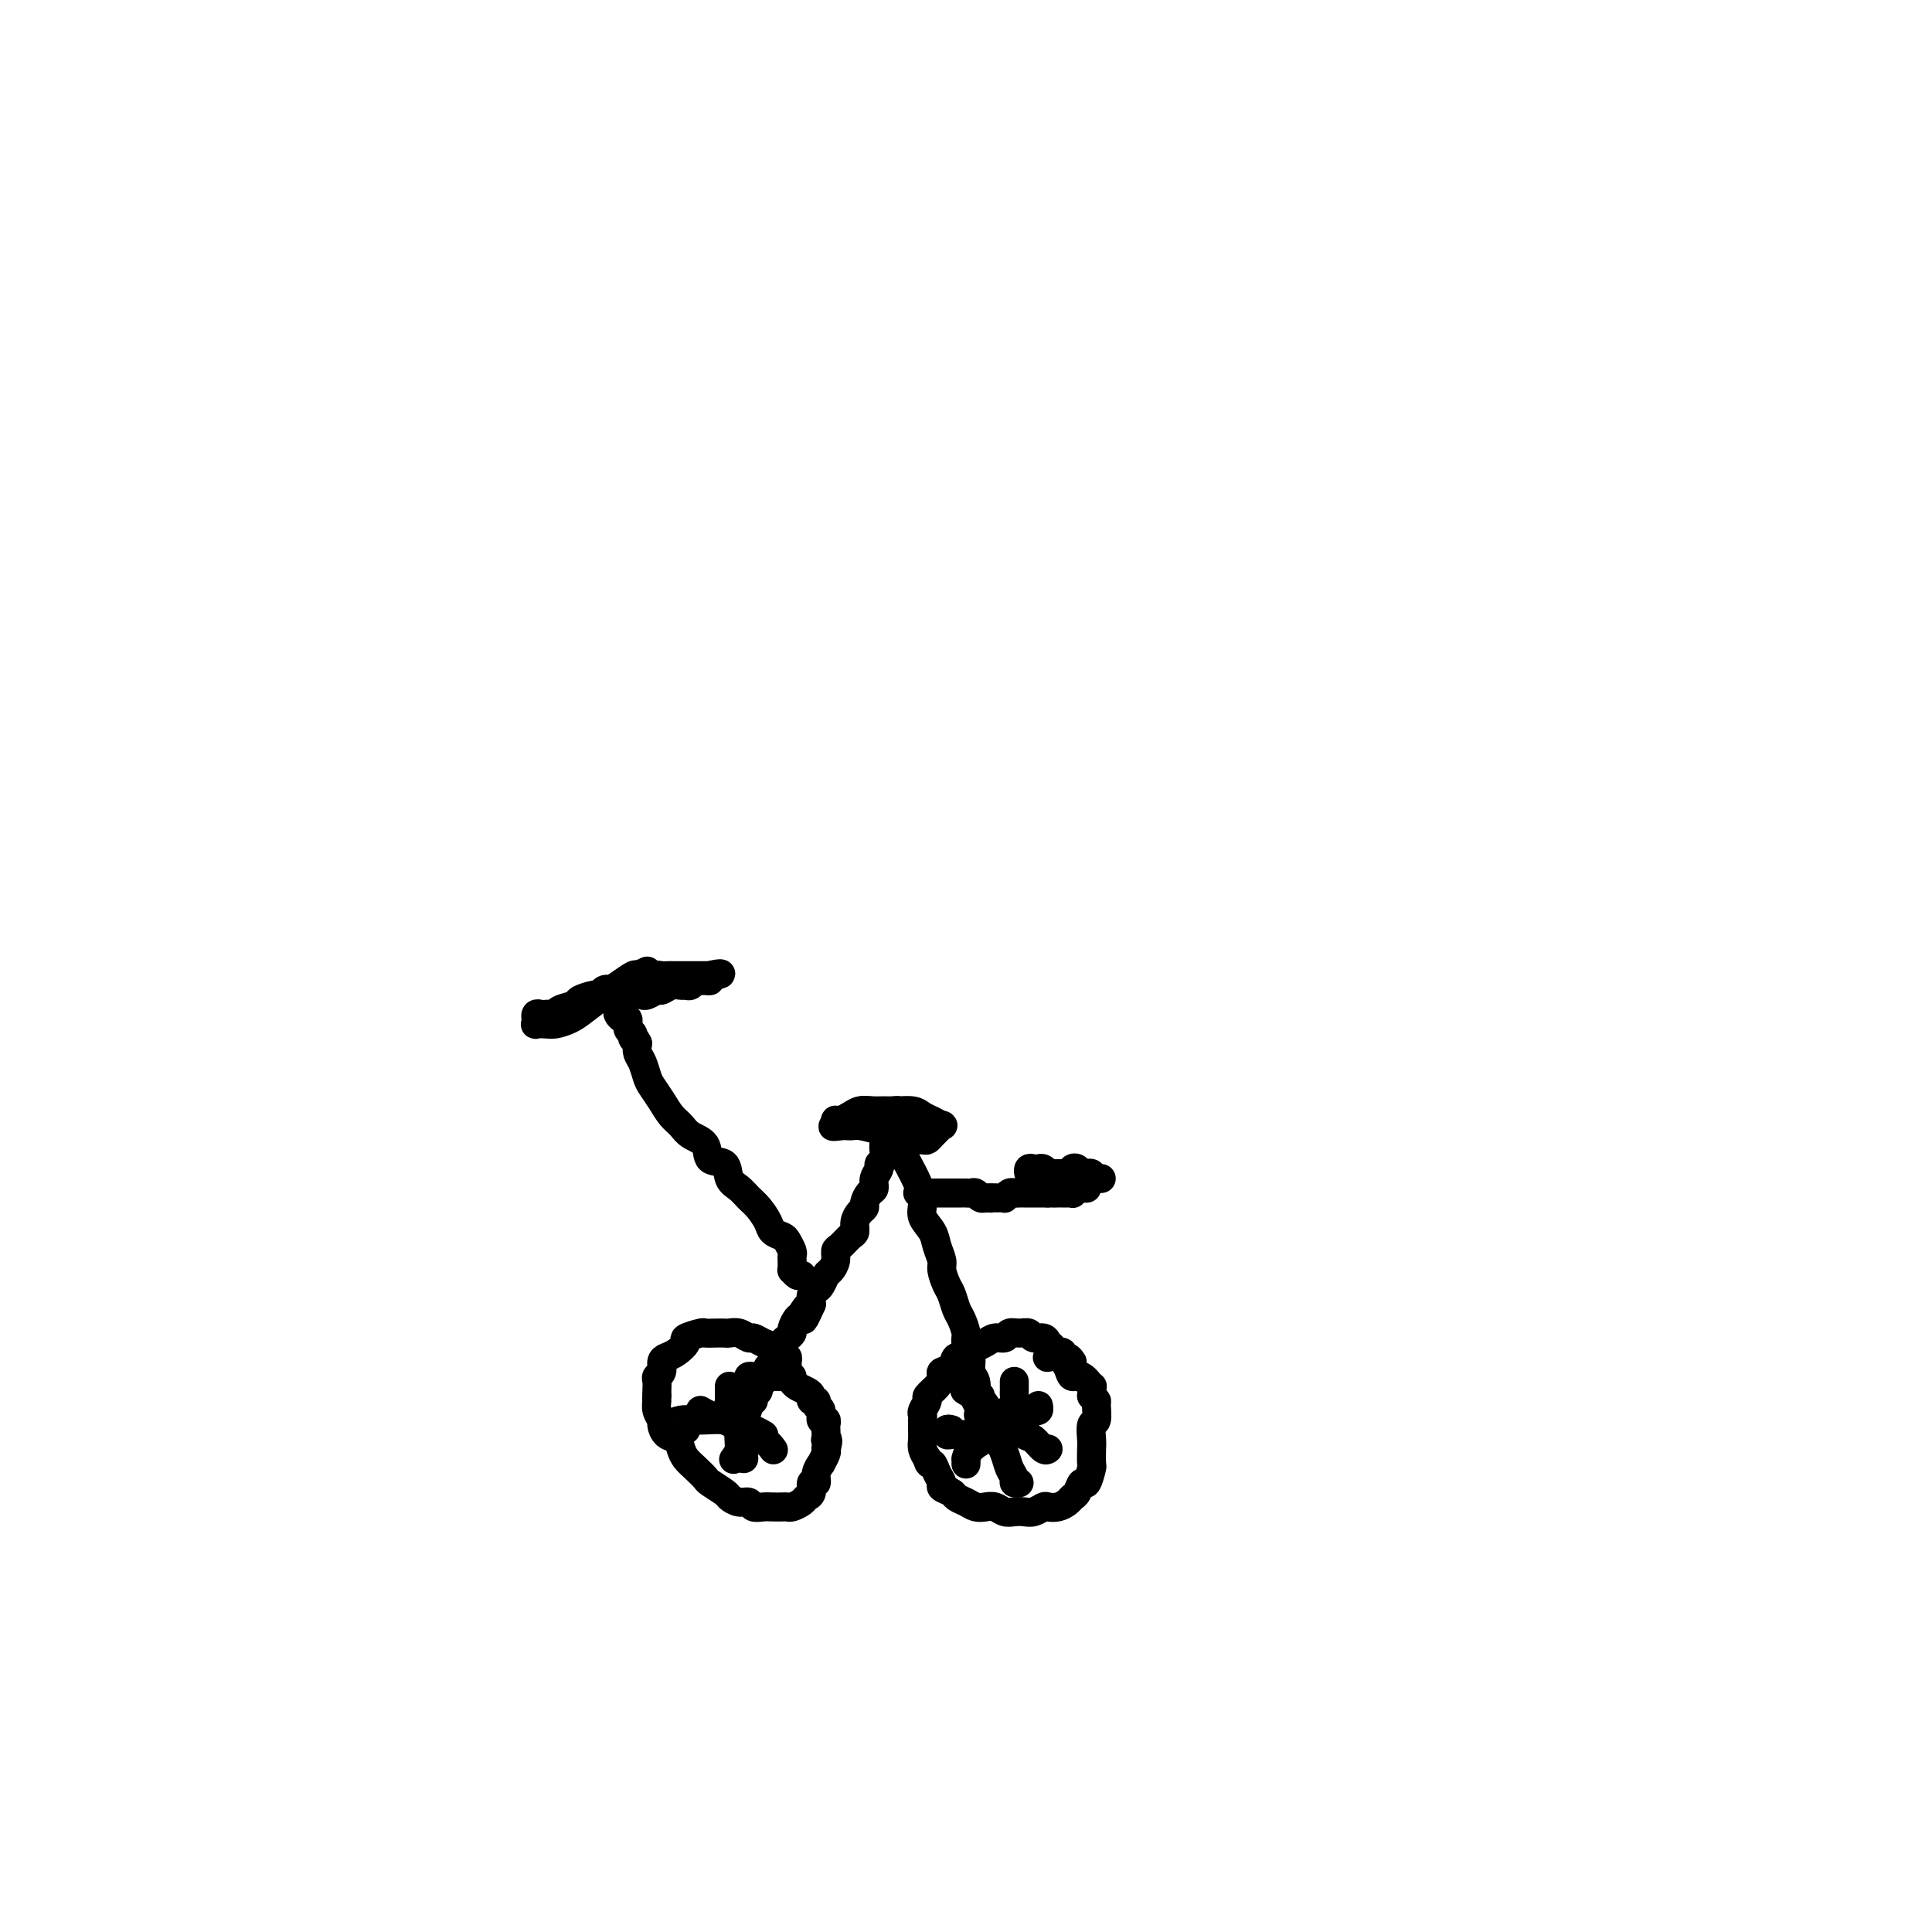 <svg viewBox='0 0 400 400' version='1.1' xmlns='http://www.w3.org/2000/svg' xmlns:xlink='http://www.w3.org/1999/xlink'><g fill='none' stroke='#000000' stroke-width='6' stroke-linecap='round' stroke-linejoin='round'><path d='M174,232c0.197,0.416 0.395,0.832 1,1c0.605,0.168 1.619,0.087 2,0c0.381,-0.087 0.129,-0.181 1,0c0.871,0.181 2.866,0.637 4,1c1.134,0.363 1.407,0.633 2,1c0.593,0.367 1.507,0.831 2,1c0.493,0.169 0.566,0.042 1,0c0.434,-0.042 1.229,0.000 2,0c0.771,-0.000 1.516,-0.042 2,0c0.484,0.042 0.706,0.170 1,0c0.294,-0.170 0.661,-0.637 1,-1c0.339,-0.363 0.648,-0.622 1,-1c0.352,-0.378 0.745,-0.876 1,-1c0.255,-0.124 0.373,0.124 0,0c-0.373,-0.124 -1.236,-0.622 -2,-1c-0.764,-0.378 -1.430,-0.637 -2,-1c-0.570,-0.363 -1.045,-0.829 -2,-1c-0.955,-0.171 -2.391,-0.047 -3,0c-0.609,0.047 -0.389,0.015 -1,0c-0.611,-0.015 -2.051,-0.014 -3,0c-0.949,0.014 -1.407,0.043 -2,0c-0.593,-0.043 -1.322,-0.156 -2,0c-0.678,0.156 -1.306,0.580 -2,1c-0.694,0.420 -1.454,0.834 -2,1c-0.546,0.166 -0.878,0.083 -1,0c-0.122,-0.083 -0.035,-0.167 0,0c0.035,0.167 0.017,0.583 0,1'/><path d='M173,233c-1.658,0.464 0.696,0.124 2,0c1.304,-0.124 1.558,-0.033 2,0c0.442,0.033 1.073,0.009 2,0c0.927,-0.009 2.149,-0.002 3,0c0.851,0.002 1.332,0.000 2,0c0.668,-0.000 1.524,0.001 2,0c0.476,-0.001 0.572,-0.004 1,0c0.428,0.004 1.187,0.016 2,0c0.813,-0.016 1.680,-0.061 2,0c0.320,0.061 0.094,0.228 0,0c-0.094,-0.228 -0.057,-0.849 0,-1c0.057,-0.151 0.132,0.170 0,0c-0.132,-0.170 -0.472,-0.830 -1,-1c-0.528,-0.170 -1.242,0.151 -2,0c-0.758,-0.151 -1.558,-0.773 -2,-1c-0.442,-0.227 -0.525,-0.057 -1,0c-0.475,0.057 -1.343,0.001 -2,0c-0.657,-0.001 -1.104,0.051 -2,0c-0.896,-0.051 -2.241,-0.206 -3,0c-0.759,0.206 -0.931,0.773 -1,1c-0.069,0.227 -0.034,0.113 0,0'/><path d='M186,233c0.115,0.444 0.231,0.888 0,1c-0.231,0.112 -0.808,-0.109 -1,0c-0.192,0.109 0.000,0.549 0,1c-0.000,0.451 -0.193,0.912 0,1c0.193,0.088 0.772,-0.196 1,0c0.228,0.196 0.106,0.873 0,1c-0.106,0.127 -0.196,-0.297 0,0c0.196,0.297 0.678,1.314 1,2c0.322,0.686 0.486,1.040 1,2c0.514,0.960 1.380,2.525 2,4c0.620,1.475 0.993,2.860 1,4c0.007,1.140 -0.353,2.033 0,3c0.353,0.967 1.418,2.006 2,3c0.582,0.994 0.681,1.942 1,3c0.319,1.058 0.859,2.227 1,3c0.141,0.773 -0.117,1.151 0,2c0.117,0.849 0.610,2.171 1,3c0.390,0.829 0.678,1.166 1,2c0.322,0.834 0.679,2.165 1,3c0.321,0.835 0.607,1.172 1,2c0.393,0.828 0.894,2.146 1,3c0.106,0.854 -0.182,1.245 0,2c0.182,0.755 0.833,1.875 1,3c0.167,1.125 -0.148,2.254 0,3c0.148,0.746 0.761,1.107 1,2c0.239,0.893 0.103,2.317 0,3c-0.103,0.683 -0.172,0.624 0,1c0.172,0.376 0.586,1.188 1,2'/><path d='M203,292c2.646,9.593 0.762,4.077 0,2c-0.762,-2.077 -0.400,-0.714 0,0c0.400,0.714 0.839,0.779 1,1c0.161,0.221 0.043,0.598 0,1c-0.043,0.402 -0.012,0.829 0,1c0.012,0.171 0.006,0.085 0,0'/><path d='M184,233c-0.423,-0.089 -0.845,-0.178 -1,0c-0.155,0.178 -0.042,0.624 0,1c0.042,0.376 0.012,0.682 0,1c-0.012,0.318 -0.007,0.649 0,1c0.007,0.351 0.017,0.723 0,1c-0.017,0.277 -0.061,0.458 0,1c0.061,0.542 0.227,1.445 0,2c-0.227,0.555 -0.848,0.764 -1,1c-0.152,0.236 0.166,0.501 0,1c-0.166,0.499 -0.814,1.233 -1,2c-0.186,0.767 0.091,1.567 0,2c-0.091,0.433 -0.550,0.500 -1,1c-0.450,0.500 -0.891,1.433 -1,2c-0.109,0.567 0.112,0.767 0,1c-0.112,0.233 -0.558,0.500 -1,1c-0.442,0.500 -0.879,1.232 -1,2c-0.121,0.768 0.073,1.570 0,2c-0.073,0.430 -0.415,0.486 -1,1c-0.585,0.514 -1.414,1.485 -2,2c-0.586,0.515 -0.931,0.576 -1,1c-0.069,0.424 0.136,1.213 0,2c-0.136,0.787 -0.615,1.572 -1,2c-0.385,0.428 -0.678,0.499 -1,1c-0.322,0.501 -0.674,1.433 -1,2c-0.326,0.567 -0.626,0.768 -1,1c-0.374,0.232 -0.821,0.495 -1,1c-0.179,0.505 -0.089,1.253 0,2'/><path d='M168,270c-2.653,5.898 -1.284,2.144 -1,1c0.284,-1.144 -0.515,0.323 -1,1c-0.485,0.677 -0.656,0.562 -1,1c-0.344,0.438 -0.862,1.427 -1,2c-0.138,0.573 0.104,0.731 0,1c-0.104,0.269 -0.553,0.651 -1,1c-0.447,0.349 -0.890,0.667 -1,1c-0.110,0.333 0.115,0.681 0,1c-0.115,0.319 -0.570,0.610 -1,1c-0.430,0.390 -0.833,0.878 -1,1c-0.167,0.122 -0.096,-0.121 0,0c0.096,0.121 0.218,0.606 0,1c-0.218,0.394 -0.775,0.697 -1,1c-0.225,0.303 -0.117,0.606 0,1c0.117,0.394 0.243,0.879 0,1c-0.243,0.121 -0.853,-0.123 -1,0c-0.147,0.123 0.171,0.611 0,1c-0.171,0.389 -0.830,0.679 -1,1c-0.170,0.321 0.150,0.674 0,1c-0.150,0.326 -0.771,0.626 -1,1c-0.229,0.374 -0.065,0.821 0,1c0.065,0.179 0.033,0.089 0,0'/><path d='M166,264c-0.309,0.120 -0.619,0.239 -1,0c-0.381,-0.239 -0.834,-0.838 -1,-1c-0.166,-0.162 -0.043,0.112 0,0c0.043,-0.112 0.008,-0.611 0,-1c-0.008,-0.389 0.010,-0.668 0,-1c-0.010,-0.332 -0.048,-0.718 0,-1c0.048,-0.282 0.182,-0.459 0,-1c-0.182,-0.541 -0.682,-1.447 -1,-2c-0.318,-0.553 -0.455,-0.753 -1,-1c-0.545,-0.247 -1.496,-0.542 -2,-1c-0.504,-0.458 -0.559,-1.080 -1,-2c-0.441,-0.920 -1.268,-2.138 -2,-3c-0.732,-0.862 -1.370,-1.367 -2,-2c-0.630,-0.633 -1.252,-1.395 -2,-2c-0.748,-0.605 -1.622,-1.054 -2,-2c-0.378,-0.946 -0.261,-2.389 -1,-3c-0.739,-0.611 -2.333,-0.389 -3,-1c-0.667,-0.611 -0.405,-2.053 -1,-3c-0.595,-0.947 -2.047,-1.398 -3,-2c-0.953,-0.602 -1.407,-1.353 -2,-2c-0.593,-0.647 -1.324,-1.188 -2,-2c-0.676,-0.812 -1.295,-1.894 -2,-3c-0.705,-1.106 -1.496,-2.236 -2,-3c-0.504,-0.764 -0.723,-1.164 -1,-2c-0.277,-0.836 -0.613,-2.110 -1,-3c-0.387,-0.890 -0.825,-1.397 -1,-2c-0.175,-0.603 -0.088,-1.301 0,-2'/><path d='M132,216c-1.327,-2.494 -1.144,-1.227 -1,-1c0.144,0.227 0.250,-0.584 0,-1c-0.250,-0.416 -0.855,-0.436 -1,-1c-0.145,-0.564 0.172,-1.672 0,-2c-0.172,-0.328 -0.832,0.125 -1,0c-0.168,-0.125 0.155,-0.829 0,-1c-0.155,-0.171 -0.787,0.189 -1,0c-0.213,-0.189 -0.005,-0.927 0,-1c0.005,-0.073 -0.191,0.519 0,1c0.191,0.481 0.769,0.852 1,1c0.231,0.148 0.116,0.074 0,0'/><path d='M128,206c-0.546,-0.031 -1.092,-0.063 -1,0c0.092,0.063 0.820,0.219 1,0c0.180,-0.219 -0.190,-0.815 0,-1c0.190,-0.185 0.939,0.042 2,0c1.061,-0.042 2.435,-0.351 3,-1c0.565,-0.649 0.322,-1.638 1,-2c0.678,-0.362 2.277,-0.097 3,0c0.723,0.097 0.571,0.026 1,0c0.429,-0.026 1.438,-0.007 2,0c0.562,0.007 0.675,0.002 1,0c0.325,-0.002 0.860,-0.000 1,0c0.140,0.000 -0.116,0.000 0,0c0.116,-0.000 0.605,-0.000 1,0c0.395,0.000 0.697,0.000 1,0c0.303,-0.000 0.606,-0.000 1,0c0.394,0.000 0.879,0.000 1,0c0.121,-0.000 -0.121,-0.000 0,0c0.121,0.000 0.606,0.000 1,0c0.394,-0.000 0.697,-0.000 1,0'/><path d='M148,202c2.850,-0.679 -0.024,-0.378 -1,0c-0.976,0.378 -0.054,0.832 0,1c0.054,0.168 -0.759,0.049 -1,0c-0.241,-0.049 0.090,-0.027 0,0c-0.090,0.027 -0.601,0.060 -1,0c-0.399,-0.060 -0.687,-0.213 -1,0c-0.313,0.213 -0.651,0.793 -1,1c-0.349,0.207 -0.708,0.040 -1,0c-0.292,-0.040 -0.515,0.046 -1,0c-0.485,-0.046 -1.230,-0.222 -2,0c-0.770,0.222 -1.565,0.844 -2,1c-0.435,0.156 -0.509,-0.154 -1,0c-0.491,0.154 -1.400,0.773 -2,1c-0.600,0.227 -0.893,0.061 -1,0c-0.107,-0.061 -0.029,-0.016 0,0c0.029,0.016 0.008,0.005 0,0c-0.008,-0.005 -0.004,-0.002 0,0'/><path d='M190,247c0.446,-0.000 0.893,-0.000 1,0c0.107,0.000 -0.125,0.000 0,0c0.125,-0.000 0.607,-0.000 1,0c0.393,0.000 0.697,0.000 1,0c0.303,-0.000 0.606,-0.000 1,0c0.394,0.000 0.879,0.000 1,0c0.121,-0.000 -0.123,-0.000 0,0c0.123,0.000 0.611,0.000 1,0c0.389,-0.000 0.678,-0.000 1,0c0.322,0.000 0.678,0.000 1,0c0.322,-0.000 0.611,-0.001 1,0c0.389,0.001 0.877,0.004 1,0c0.123,-0.004 -0.121,-0.015 0,0c0.121,0.015 0.607,0.057 1,0c0.393,-0.057 0.693,-0.211 1,0c0.307,0.211 0.621,0.788 1,1c0.379,0.212 0.823,0.061 1,0c0.177,-0.061 0.089,-0.030 0,0'/><path d='M204,248c2.343,0.155 1.201,0.043 1,0c-0.201,-0.043 0.537,-0.015 1,0c0.463,0.015 0.649,0.018 1,0c0.351,-0.018 0.868,-0.057 1,0c0.132,0.057 -0.120,0.212 0,0c0.120,-0.212 0.610,-0.789 1,-1c0.390,-0.211 0.678,-0.057 1,0c0.322,0.057 0.678,0.015 1,0c0.322,-0.015 0.611,-0.004 1,0c0.389,0.004 0.877,0.001 1,0c0.123,-0.001 -0.121,-0.000 0,0c0.121,0.000 0.607,0.000 1,0c0.393,-0.000 0.693,-0.000 1,0c0.307,0.000 0.621,0.000 1,0c0.379,-0.000 0.823,-0.000 1,0c0.177,0.000 0.089,0.000 0,0'/><path d='M217,247c2.190,-0.155 1.165,-0.042 1,0c-0.165,0.042 0.530,0.012 1,0c0.470,-0.012 0.713,-0.007 1,0c0.287,0.007 0.616,0.016 1,0c0.384,-0.016 0.824,-0.057 1,0c0.176,0.057 0.090,0.211 0,0c-0.090,-0.211 -0.184,-0.789 0,-1c0.184,-0.211 0.647,-0.057 1,0c0.353,0.057 0.595,0.015 1,0c0.405,-0.015 0.973,-0.004 1,0c0.027,0.004 -0.486,0.002 -1,0'/><path d='M224,246c1.167,-0.167 0.583,-0.083 0,0'/><path d='M214,242c-0.423,-0.115 -0.846,-0.231 -1,0c-0.154,0.231 -0.038,0.808 0,1c0.038,0.192 -0.001,-0.001 0,0c0.001,0.001 0.041,0.195 0,0c-0.041,-0.195 -0.165,-0.781 0,-1c0.165,-0.219 0.618,-0.073 1,0c0.382,0.073 0.694,0.072 1,0c0.306,-0.072 0.607,-0.215 1,0c0.393,0.215 0.879,0.790 1,1c0.121,0.210 -0.123,0.056 0,0c0.123,-0.056 0.611,-0.014 1,0c0.389,0.014 0.677,0.000 1,0c0.323,-0.000 0.679,0.013 1,0c0.321,-0.013 0.607,-0.052 1,0c0.393,0.052 0.893,0.196 1,0c0.107,-0.196 -0.177,-0.733 0,-1c0.177,-0.267 0.817,-0.264 1,0c0.183,0.264 -0.091,0.790 0,1c0.091,0.210 0.545,0.105 1,0'/><path d='M224,243c1.710,0.171 0.984,0.098 1,0c0.016,-0.098 0.775,-0.222 1,0c0.225,0.222 -0.084,0.792 0,1c0.084,0.208 0.561,0.056 1,0c0.439,-0.056 0.840,-0.016 1,0c0.160,0.016 0.080,0.008 0,0'/><path d='M164,285c-0.424,-0.331 -0.849,-0.662 -1,-1c-0.151,-0.338 -0.029,-0.683 0,-1c0.029,-0.317 -0.035,-0.606 0,-1c0.035,-0.394 0.169,-0.893 0,-1c-0.169,-0.107 -0.639,0.179 -1,0c-0.361,-0.179 -0.611,-0.823 -1,-1c-0.389,-0.177 -0.915,0.111 -1,0c-0.085,-0.111 0.273,-0.622 0,-1c-0.273,-0.378 -1.176,-0.623 -2,-1c-0.824,-0.377 -1.568,-0.886 -2,-1c-0.432,-0.114 -0.552,0.165 -1,0c-0.448,-0.165 -1.224,-0.776 -2,-1c-0.776,-0.224 -1.554,-0.061 -2,0c-0.446,0.061 -0.562,0.020 -1,0c-0.438,-0.020 -1.198,-0.017 -2,0c-0.802,0.017 -1.646,0.050 -2,0c-0.354,-0.050 -0.217,-0.182 -1,0c-0.783,0.182 -2.487,0.678 -3,1c-0.513,0.322 0.165,0.471 0,1c-0.165,0.529 -1.172,1.437 -2,2c-0.828,0.563 -1.476,0.780 -2,1c-0.524,0.220 -0.925,0.444 -1,1c-0.075,0.556 0.176,1.445 0,2c-0.176,0.555 -0.779,0.778 -1,1c-0.221,0.222 -0.059,0.444 0,1c0.059,0.556 0.017,1.444 0,2c-0.017,0.556 -0.008,0.778 0,1'/><path d='M136,289c-0.138,1.218 0.018,0.764 0,1c-0.018,0.236 -0.208,1.162 0,2c0.208,0.838 0.815,1.590 1,2c0.185,0.410 -0.053,0.480 0,1c0.053,0.520 0.398,1.490 1,2c0.602,0.510 1.461,0.560 2,1c0.539,0.440 0.758,1.268 1,2c0.242,0.732 0.506,1.366 1,2c0.494,0.634 1.217,1.269 2,2c0.783,0.731 1.627,1.559 2,2c0.373,0.441 0.275,0.495 1,1c0.725,0.505 2.273,1.459 3,2c0.727,0.541 0.631,0.667 1,1c0.369,0.333 1.201,0.874 2,1c0.799,0.126 1.566,-0.162 2,0c0.434,0.162 0.536,0.775 1,1c0.464,0.225 1.289,0.061 2,0c0.711,-0.061 1.308,-0.019 2,0c0.692,0.019 1.481,0.016 2,0c0.519,-0.016 0.770,-0.044 1,0c0.230,0.044 0.439,0.162 1,0c0.561,-0.162 1.475,-0.602 2,-1c0.525,-0.398 0.661,-0.753 1,-1c0.339,-0.247 0.879,-0.386 1,-1c0.121,-0.614 -0.179,-1.704 0,-2c0.179,-0.296 0.836,0.201 1,0c0.164,-0.201 -0.166,-1.101 0,-2c0.166,-0.899 0.828,-1.798 1,-2c0.172,-0.202 -0.146,0.292 0,0c0.146,-0.292 0.756,-1.369 1,-2c0.244,-0.631 0.122,-0.815 0,-1'/><path d='M171,300c0.774,-2.184 0.208,-2.145 0,-2c-0.208,0.145 -0.060,0.394 0,0c0.060,-0.394 0.031,-1.433 0,-2c-0.031,-0.567 -0.065,-0.662 0,-1c0.065,-0.338 0.229,-0.918 0,-1c-0.229,-0.082 -0.850,0.333 -1,0c-0.150,-0.333 0.171,-1.413 0,-2c-0.171,-0.587 -0.832,-0.682 -1,-1c-0.168,-0.318 0.159,-0.859 0,-1c-0.159,-0.141 -0.802,0.117 -1,0c-0.198,-0.117 0.049,-0.610 0,-1c-0.049,-0.390 -0.394,-0.679 -1,-1c-0.606,-0.321 -1.471,-0.674 -2,-1c-0.529,-0.326 -0.720,-0.623 -1,-1c-0.280,-0.377 -0.650,-0.833 -1,-1c-0.350,-0.167 -0.682,-0.045 -1,0c-0.318,0.045 -0.624,0.012 -1,0c-0.376,-0.012 -0.822,-0.003 -1,0c-0.178,0.003 -0.089,0.002 0,0'/><path d='M222,282c-0.303,-0.455 -0.606,-0.910 -1,-1c-0.394,-0.090 -0.879,0.183 -1,0c-0.121,-0.183 0.123,-0.824 0,-1c-0.123,-0.176 -0.614,0.111 -1,0c-0.386,-0.111 -0.666,-0.622 -1,-1c-0.334,-0.378 -0.722,-0.623 -1,-1c-0.278,-0.377 -0.446,-0.887 -1,-1c-0.554,-0.113 -1.496,0.170 -2,0c-0.504,-0.170 -0.572,-0.792 -1,-1c-0.428,-0.208 -1.217,-0.000 -2,0c-0.783,0.000 -1.561,-0.207 -2,0c-0.439,0.207 -0.537,0.829 -1,1c-0.463,0.171 -1.289,-0.108 -2,0c-0.711,0.108 -1.308,0.601 -2,1c-0.692,0.399 -1.479,0.702 -2,1c-0.521,0.298 -0.774,0.591 -1,1c-0.226,0.409 -0.424,0.935 -1,1c-0.576,0.065 -1.529,-0.331 -2,0c-0.471,0.331 -0.460,1.388 -1,2c-0.540,0.612 -1.632,0.779 -2,1c-0.368,0.221 -0.011,0.497 0,1c0.011,0.503 -0.323,1.234 -1,2c-0.677,0.766 -1.698,1.566 -2,2c-0.302,0.434 0.115,0.500 0,1c-0.115,0.500 -0.763,1.432 -1,2c-0.237,0.568 -0.064,0.771 0,1c0.064,0.229 0.020,0.484 0,1c-0.020,0.516 -0.016,1.293 0,2c0.016,0.707 0.043,1.344 0,2c-0.043,0.656 -0.155,1.330 0,2c0.155,0.670 0.578,1.335 1,2'/><path d='M192,302c0.339,1.681 0.686,0.884 1,1c0.314,0.116 0.594,1.144 1,2c0.406,0.856 0.938,1.538 1,2c0.062,0.462 -0.345,0.702 0,1c0.345,0.298 1.443,0.655 2,1c0.557,0.345 0.572,0.680 1,1c0.428,0.320 1.269,0.625 2,1c0.731,0.375 1.350,0.818 2,1c0.650,0.182 1.329,0.101 2,0c0.671,-0.101 1.334,-0.222 2,0c0.666,0.222 1.334,0.788 2,1c0.666,0.212 1.329,0.071 2,0c0.671,-0.071 1.348,-0.071 2,0c0.652,0.071 1.278,0.212 2,0c0.722,-0.212 1.541,-0.778 2,-1c0.459,-0.222 0.557,-0.099 1,0c0.443,0.099 1.232,0.176 2,0c0.768,-0.176 1.515,-0.604 2,-1c0.485,-0.396 0.708,-0.758 1,-1c0.292,-0.242 0.653,-0.363 1,-1c0.347,-0.637 0.681,-1.788 1,-2c0.319,-0.212 0.622,0.517 1,0c0.378,-0.517 0.832,-2.279 1,-3c0.168,-0.721 0.049,-0.401 0,-1c-0.049,-0.599 -0.027,-2.119 0,-3c0.027,-0.881 0.061,-1.125 0,-2c-0.061,-0.875 -0.215,-2.381 0,-3c0.215,-0.619 0.800,-0.352 1,-1c0.200,-0.648 0.015,-2.213 0,-3c-0.015,-0.787 0.138,-0.796 0,-1c-0.138,-0.204 -0.569,-0.602 -1,-1'/><path d='M226,289c0.092,-2.646 0.320,-1.760 0,-2c-0.320,-0.240 -1.190,-1.605 -2,-2c-0.810,-0.395 -1.562,0.181 -2,0c-0.438,-0.181 -0.562,-1.120 -1,-2c-0.438,-0.880 -1.190,-1.700 -2,-2c-0.810,-0.300 -1.680,-0.081 -2,0c-0.320,0.081 -0.092,0.023 0,0c0.092,-0.023 0.046,-0.012 0,0'/><path d='M210,286c-0.002,0.335 -0.003,0.670 0,1c0.003,0.330 0.011,0.653 0,1c-0.011,0.347 -0.040,0.716 0,1c0.040,0.284 0.151,0.481 0,1c-0.151,0.519 -0.562,1.358 -1,2c-0.438,0.642 -0.902,1.086 -1,2c-0.098,0.914 0.170,2.296 0,3c-0.170,0.704 -0.776,0.728 -1,1c-0.224,0.272 -0.064,0.792 0,1c0.064,0.208 0.032,0.104 0,0'/><path d='M200,288c0.079,0.047 0.158,0.094 0,0c-0.158,-0.094 -0.554,-0.330 0,0c0.554,0.330 2.060,1.225 3,2c0.940,0.775 1.316,1.431 2,2c0.684,0.569 1.675,1.053 3,2c1.325,0.947 2.982,2.359 4,3c1.018,0.641 1.397,0.512 2,1c0.603,0.488 1.432,1.593 2,2c0.568,0.407 0.877,0.116 1,0c0.123,-0.116 0.062,-0.058 0,0'/><path d='M215,291c0.080,0.416 0.160,0.833 0,1c-0.160,0.167 -0.560,0.085 -1,0c-0.440,-0.085 -0.919,-0.174 -1,0c-0.081,0.174 0.236,0.609 0,1c-0.236,0.391 -1.026,0.737 -2,1c-0.974,0.263 -2.131,0.442 -3,1c-0.869,0.558 -1.448,1.493 -2,2c-0.552,0.507 -1.076,0.584 -2,1c-0.924,0.416 -2.248,1.169 -3,2c-0.752,0.831 -0.934,1.738 -1,2c-0.066,0.262 -0.018,-0.122 0,0c0.018,0.122 0.005,0.749 0,1c-0.005,0.251 -0.003,0.125 0,0'/><path d='M203,289c-0.126,0.383 -0.251,0.767 0,1c0.251,0.233 0.879,0.317 1,1c0.121,0.683 -0.265,1.965 0,3c0.265,1.035 1.180,1.822 2,3c0.820,1.178 1.544,2.746 2,4c0.456,1.254 0.644,2.192 1,3c0.356,0.808 0.879,1.485 1,2c0.121,0.515 -0.160,0.870 0,1c0.160,0.130 0.760,0.037 1,0c0.240,-0.037 0.120,-0.019 0,0'/><path d='M197,296c-0.403,-0.113 -0.807,-0.226 -1,0c-0.193,0.226 -0.177,0.793 0,1c0.177,0.207 0.513,0.056 1,0c0.487,-0.056 1.125,-0.015 2,0c0.875,0.015 1.986,0.004 3,0c1.014,-0.004 1.932,-0.001 3,0c1.068,0.001 2.288,0.000 3,0c0.712,-0.000 0.918,-0.000 1,0c0.082,0.000 0.041,0.000 0,0'/><path d='M151,287c0.002,0.336 0.003,0.672 0,1c-0.003,0.328 -0.011,0.649 0,1c0.011,0.351 0.040,0.731 0,1c-0.040,0.269 -0.151,0.428 0,1c0.151,0.572 0.562,1.557 1,2c0.438,0.443 0.902,0.343 1,1c0.098,0.657 -0.170,2.071 0,3c0.170,0.929 0.777,1.373 1,2c0.223,0.627 0.060,1.438 0,2c-0.060,0.562 -0.017,0.875 0,1c0.017,0.125 0.009,0.063 0,0'/><path d='M142,296c-0.147,0.083 -0.294,0.166 -1,0c-0.706,-0.166 -1.970,-0.581 -2,-1c-0.030,-0.419 1.174,-0.841 2,-1c0.826,-0.159 1.274,-0.054 2,0c0.726,0.054 1.729,0.057 3,0c1.271,-0.057 2.810,-0.173 4,0c1.190,0.173 2.030,0.634 3,1c0.970,0.366 2.069,0.637 3,1c0.931,0.363 1.695,0.818 2,1c0.305,0.182 0.153,0.091 0,0'/><path d='M158,285c-0.732,0.019 -1.463,0.038 -2,0c-0.537,-0.038 -0.879,-0.135 -1,0c-0.121,0.135 -0.022,0.500 0,1c0.022,0.500 -0.031,1.134 0,2c0.031,0.866 0.148,1.963 0,3c-0.148,1.037 -0.562,2.016 -1,3c-0.438,0.984 -0.901,1.975 -1,3c-0.099,1.025 0.166,2.084 0,3c-0.166,0.916 -0.762,1.690 -1,2c-0.238,0.310 -0.119,0.155 0,0'/><path d='M145,292c0.599,0.358 1.197,0.716 2,1c0.803,0.284 1.809,0.493 3,1c1.191,0.507 2.567,1.311 4,2c1.433,0.689 2.924,1.262 4,2c1.076,0.738 1.736,1.639 2,2c0.264,0.361 0.132,0.180 0,0'/><path d='M127,206c-0.445,0.105 -0.891,0.209 -1,0c-0.109,-0.209 0.117,-0.733 0,-1c-0.117,-0.267 -0.579,-0.279 -1,0c-0.421,0.279 -0.803,0.848 -1,1c-0.197,0.152 -0.210,-0.113 -1,0c-0.790,0.113 -2.358,0.605 -3,1c-0.642,0.395 -0.357,0.694 -1,1c-0.643,0.306 -2.214,0.618 -3,1c-0.786,0.382 -0.789,0.833 -1,1c-0.211,0.167 -0.631,0.048 -1,0c-0.369,-0.048 -0.687,-0.027 -1,0c-0.313,0.027 -0.620,0.059 -1,0c-0.380,-0.059 -0.833,-0.208 -1,0c-0.167,0.208 -0.046,0.774 0,1c0.046,0.226 0.019,0.113 0,0c-0.019,-0.113 -0.028,-0.226 0,0c0.028,0.226 0.094,0.790 0,1c-0.094,0.210 -0.347,0.065 0,0c0.347,-0.065 1.293,-0.052 2,0c0.707,0.052 1.175,0.142 2,0c0.825,-0.142 2.007,-0.515 3,-1c0.993,-0.485 1.796,-1.083 3,-2c1.204,-0.917 2.807,-2.153 4,-3c1.193,-0.847 1.975,-1.305 3,-2c1.025,-0.695 2.293,-1.627 3,-2c0.707,-0.373 0.854,-0.186 1,0'/><path d='M132,202c3.500,-1.667 1.750,-0.833 0,0'/></g>
</svg>